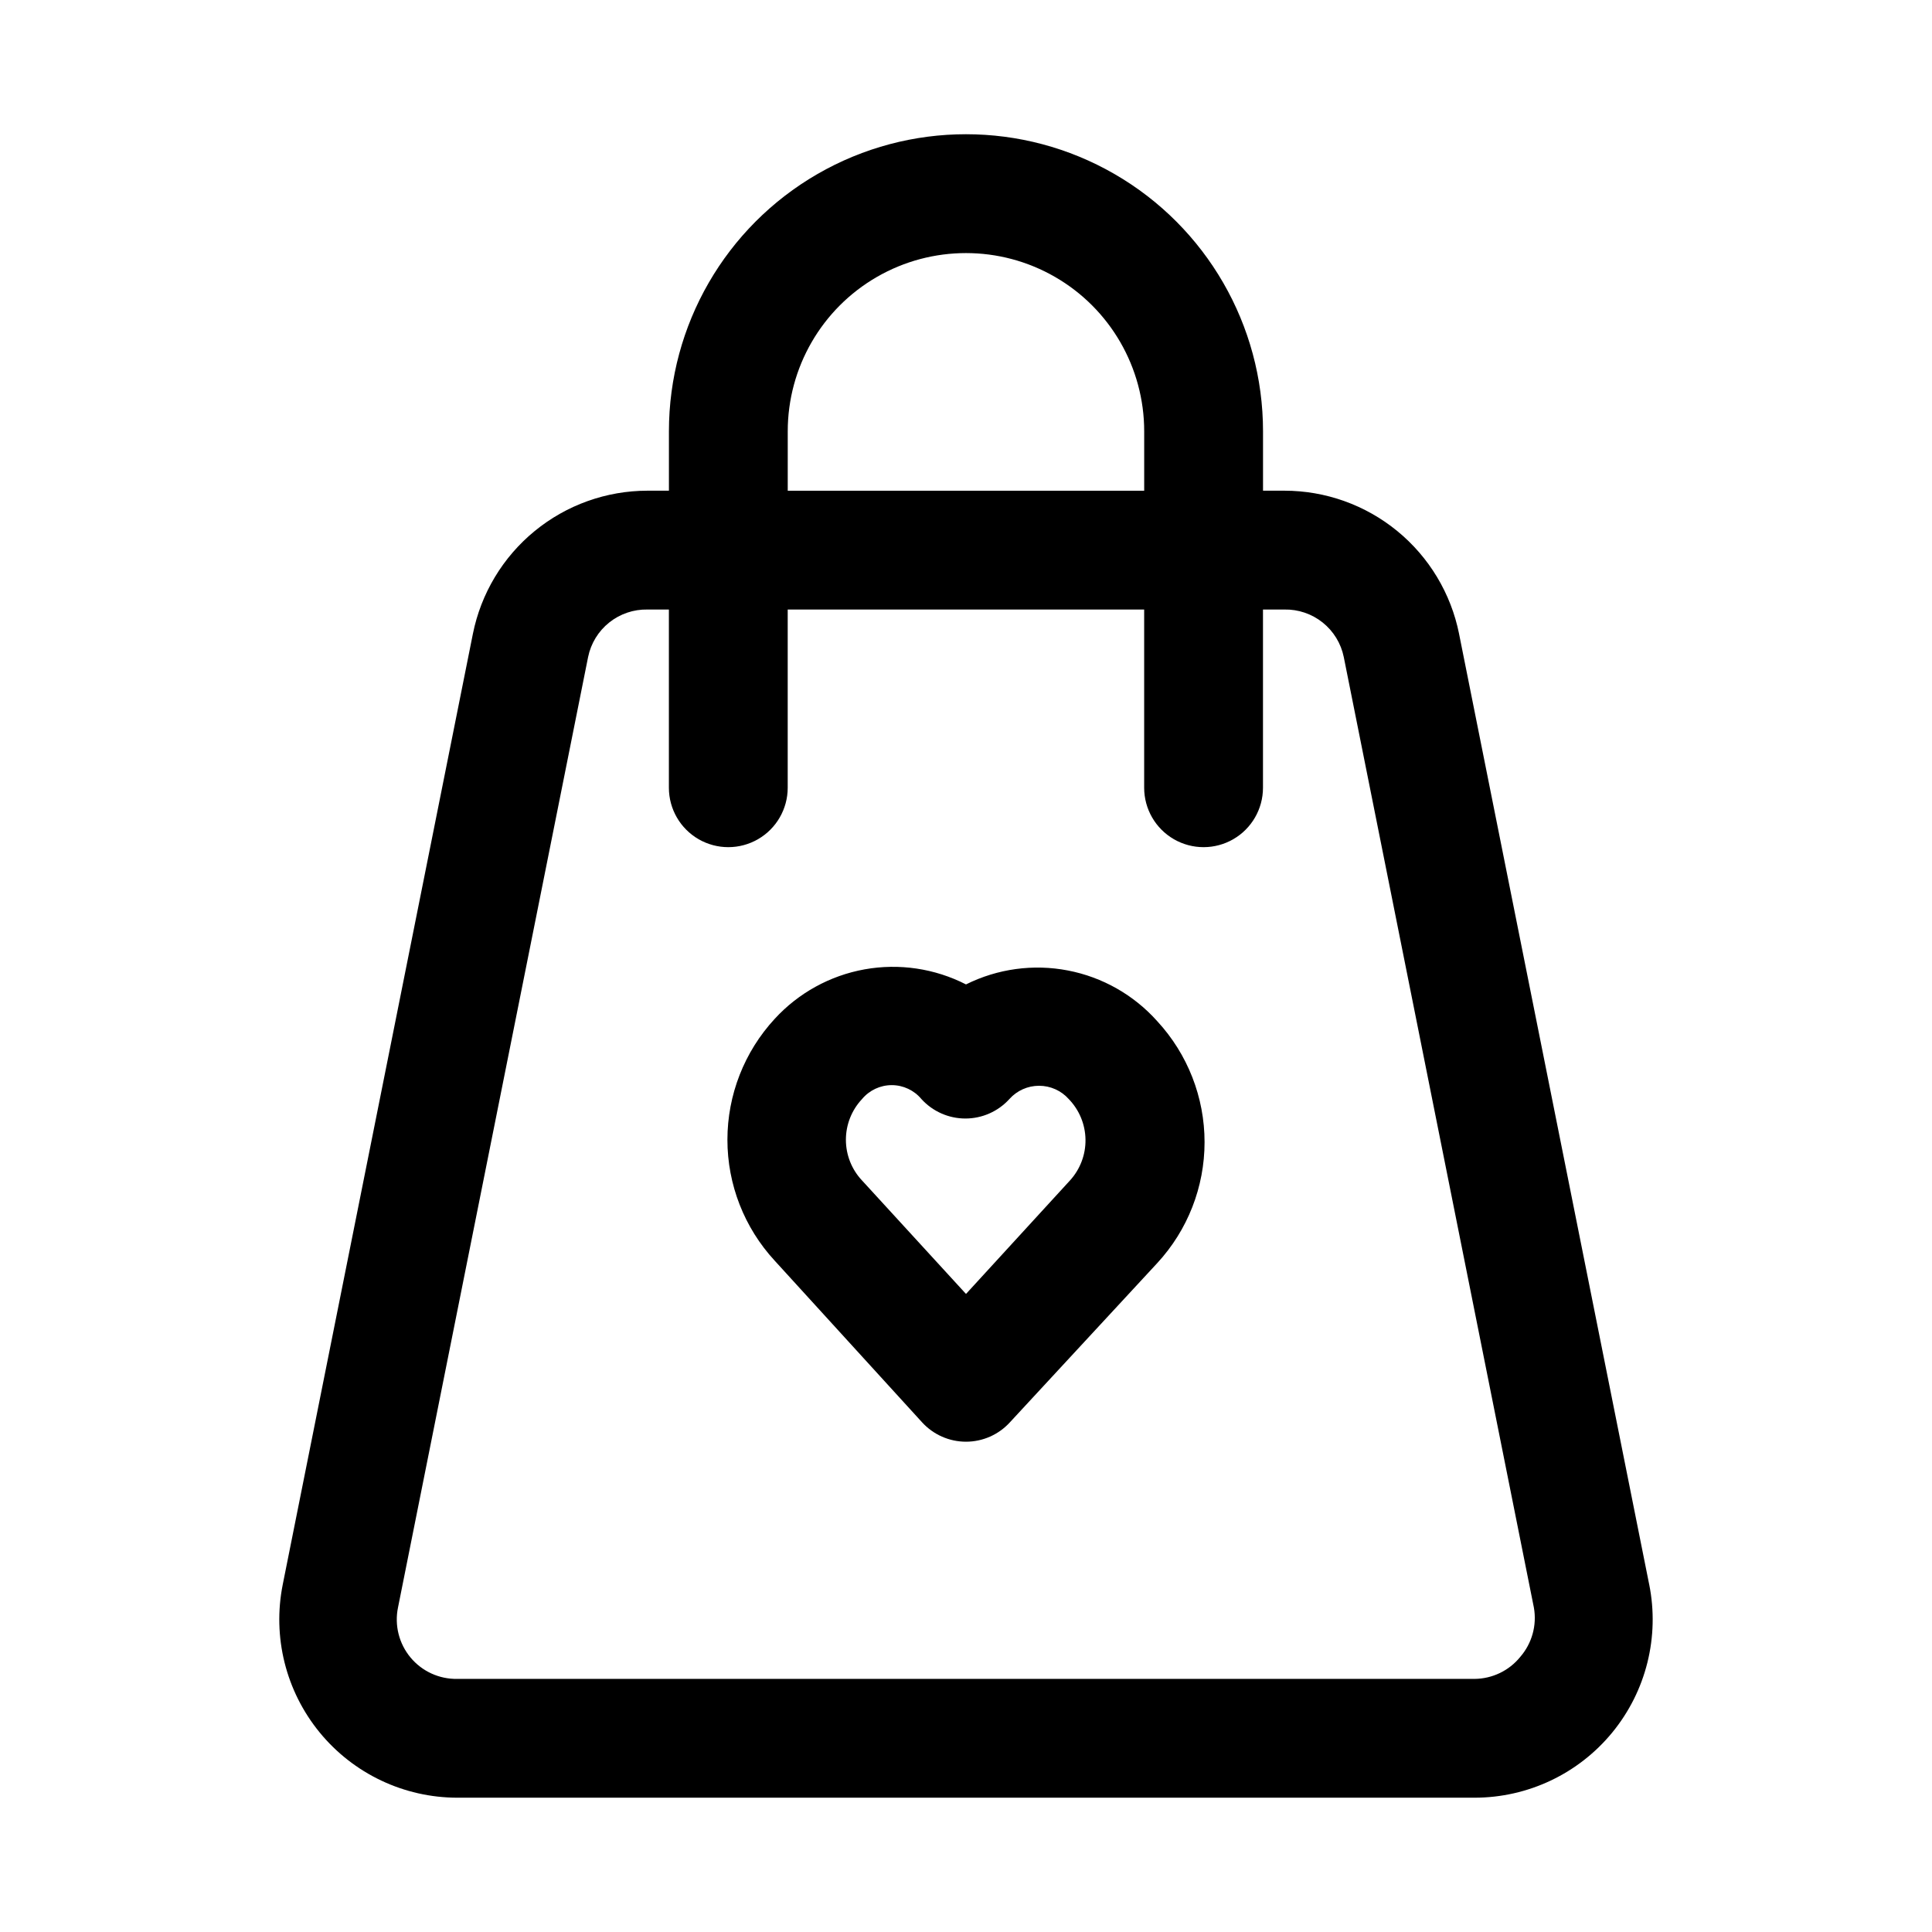 <?xml version="1.0" encoding="UTF-8"?>
<!-- Uploaded to: ICON Repo, www.iconrepo.com, Generator: ICON Repo Mixer Tools -->
<svg fill="#000000" width="800px" height="800px" version="1.1" viewBox="144 144 512 512" xmlns="http://www.w3.org/2000/svg">
 <g>
  <path d="m581.05 563.89-50.383-251.91h0.004c-2.148-10.695-7.93-20.32-16.367-27.238s-19.012-10.699-29.922-10.703h-5.668v-15.746c0-28.121-15.004-54.109-39.359-68.172s-54.363-14.062-78.723 0c-24.355 14.062-39.359 40.051-39.359 68.172v15.746h-5.668c-10.91 0.004-21.48 3.785-29.918 10.703-8.441 6.918-14.223 16.543-16.367 27.238l-50.383 251.91c-2.781 13.875 0.801 28.266 9.77 39.215 8.965 10.949 22.367 17.301 36.52 17.305h269.54c14.152-0.004 27.555-6.356 36.523-17.305 8.965-10.949 12.551-25.34 9.766-39.215zm-228.29-305.59c0-16.875 9.004-32.465 23.617-40.902 14.613-8.438 32.617-8.438 47.23 0s23.617 24.027 23.617 40.902v15.746h-94.465zm194.12 324.8c-2.965 3.656-7.414 5.793-12.125 5.824h-269.54c-4.785 0.098-9.352-1.984-12.414-5.66s-4.289-8.543-3.332-13.23l50.383-251.91c0.734-3.609 2.715-6.848 5.59-9.148 2.879-2.301 6.469-3.519 10.152-3.445h5.668v47.23c0 5.625 3 10.824 7.871 13.637 4.875 2.812 10.875 2.812 15.746 0 4.871-2.812 7.871-8.012 7.871-13.637v-47.23h94.465v47.23c0 5.625 3 10.824 7.871 13.637 4.871 2.812 10.875 2.812 15.746 0s7.871-8.012 7.871-13.637v-47.23h5.668c3.684-0.074 7.277 1.145 10.152 3.445s4.856 5.539 5.59 9.148l50.383 251.91c0.828 4.68-0.504 9.48-3.621 13.066z"/>
  <path d="m400 404.88c-8.285-4.234-17.73-5.637-26.891-3.988-9.156 1.652-17.52 6.258-23.809 13.121-8.055 8.723-12.527 20.164-12.527 32.039s4.473 23.312 12.527 32.039l39.047 42.824c2.984 3.281 7.215 5.152 11.652 5.152 4.434 0 8.664-1.871 11.648-5.152l39.047-42.195c8.055-8.727 12.527-20.164 12.527-32.039s-4.473-23.312-12.527-32.039c-6.207-6.965-14.535-11.695-23.699-13.457-9.16-1.766-18.648-0.465-26.996 3.695zm27.551 51.957-27.551 30.07-27.551-30.07h-0.004c-2.746-2.922-4.273-6.777-4.273-10.785 0-4.008 1.527-7.867 4.273-10.785 1.945-2.34 4.832-3.695 7.875-3.695 3.039 0 5.926 1.355 7.871 3.695 2.984 3.281 7.215 5.152 11.648 5.152 4.438 0 8.668-1.871 11.652-5.152 2-2.246 4.863-3.527 7.871-3.527 3.008 0 5.871 1.281 7.871 3.527 2.789 2.879 4.375 6.715 4.434 10.723 0.059 4.008-1.414 7.887-4.117 10.848z"/>
 </g>
</svg>
